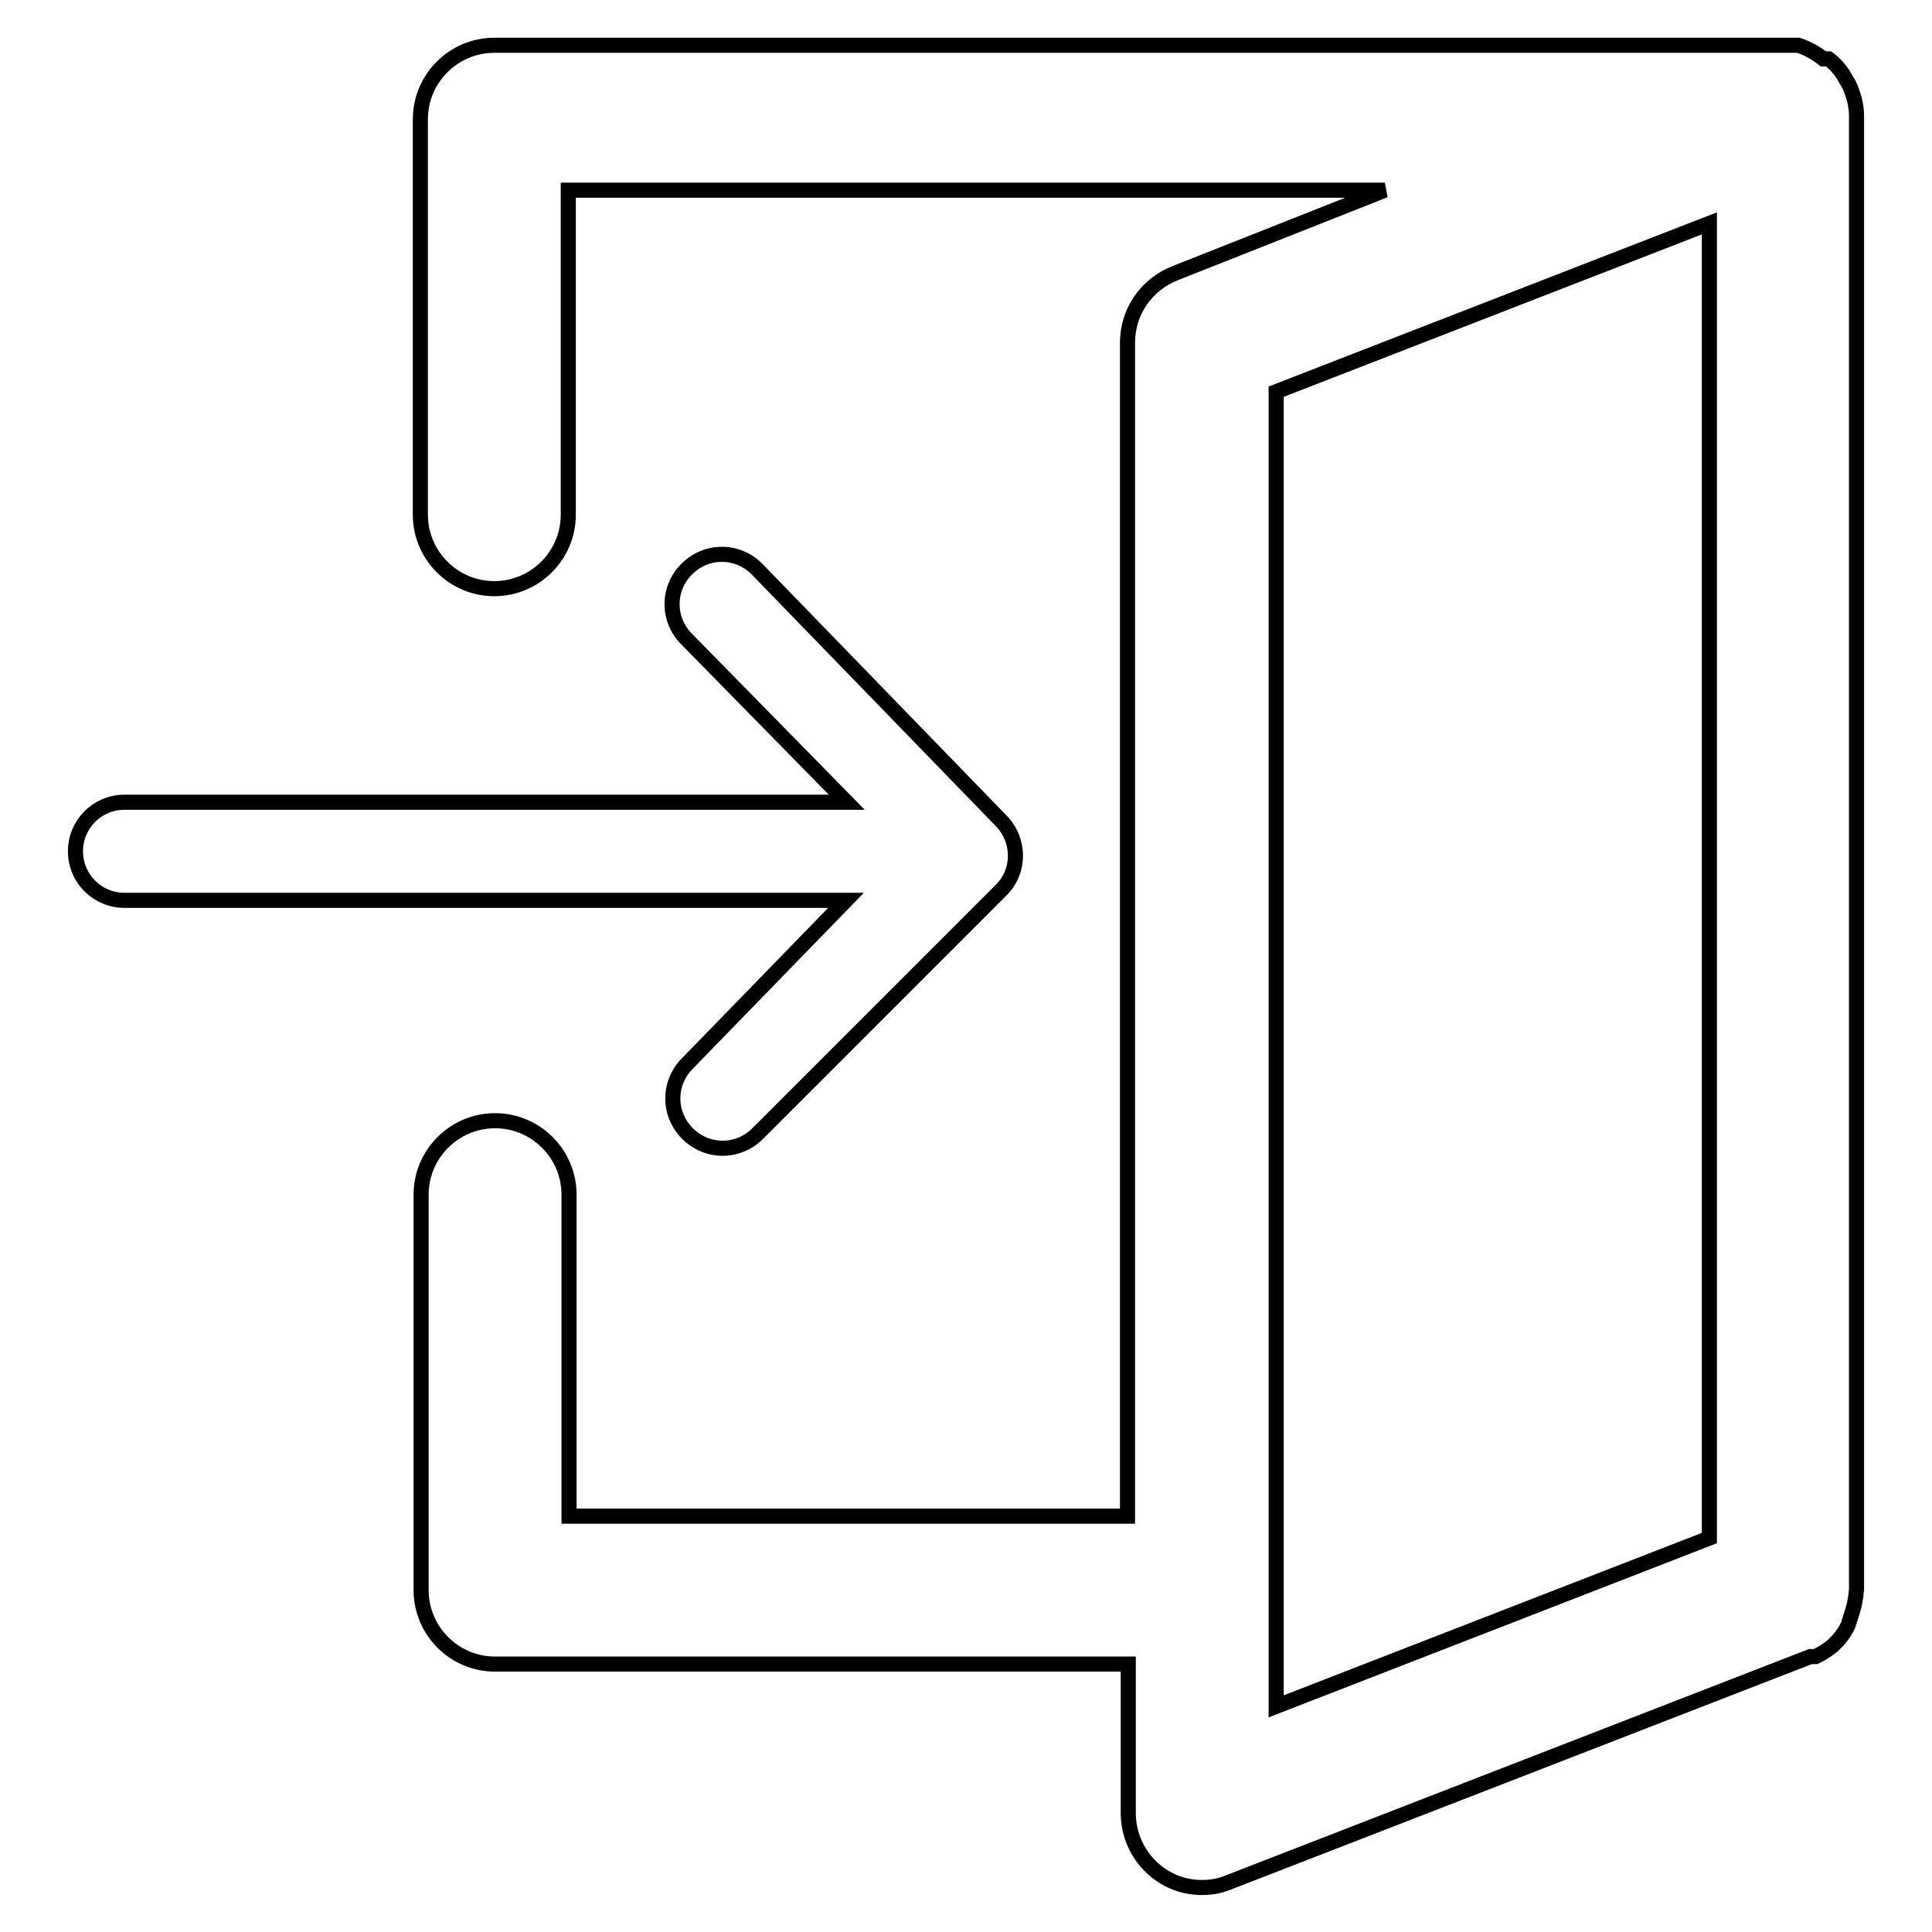 <?xml version="1.0" encoding="utf-8"?>
<!-- Svg Vector Icons : http://www.onlinewebfonts.com/icon -->
<!DOCTYPE svg PUBLIC "-//W3C//DTD SVG 1.1//EN" "http://www.w3.org/Graphics/SVG/1.1/DTD/svg11.dtd">
<svg version="1.1" xmlns="http://www.w3.org/2000/svg" xmlns:xlink="http://www.w3.org/1999/xlink" x="0px" y="0px" viewBox="0 0 256 256" enable-background="new 0 0 256 256" xml:space="preserve">
<g> <path stroke-width="2" fill-opacity="0" stroke="#000000"  d="M245.3,214c0.4-1.1,0.6-2.2,0.7-3.4V15.4c0-1.5-0.4-2.9-1-4.2l-0.7-1.2c-0.5-0.8-1.2-1.6-2-2.2h-0.7 c-1-0.8-2.1-1.4-3.3-1.8H65.5c-5.4,0-9.8,4.4-9.8,9.8v52.4c0,5.4,4.4,9.8,9.8,9.8c5.4,0,9.8-4.4,9.8-9.8v-43h108.2l-27.8,11 c-3.8,1.5-6.3,5.1-6.3,9.2v155.5H75.4v-42.6c0-5.4-4.4-9.8-9.8-9.8s-9.8,4.4-9.8,9.8v52.4c0,5.4,4.4,9.8,9.8,9.8l0,0h83.9v19.9 c0.1,5.4,4.5,9.8,9.9,9.7c1.1,0,2.2-0.2,3.2-0.6l77.3-30h0.7c0.8-0.4,1.6-0.9,2.2-1.4l0.8-0.8c0.5-0.6,1-1.3,1.3-2L245.3,214z  M169.1,51.9l57.4-22.3v174.2l-57.4,22.3V51.9z"/> <path stroke-width="2" fill-opacity="0" stroke="#000000"  d="M91.1,140.9c-2.6,2.6-2.6,6.7,0,9.3c2.6,2.6,6.7,2.6,9.3,0l32.2-32.2c2.6-2.5,2.6-6.7,0-9.3c0,0,0,0,0,0 l-32.3-33.3c-2.6-2.6-6.7-2.6-9.3,0c-2.6,2.6-2.6,6.7,0,9.3l21.2,21.6H16.5c-3.6,0-6.5,2.9-6.5,6.5c0,3.6,2.9,6.5,6.5,6.5h95.6 L91.1,140.9z"/></g>
</svg>